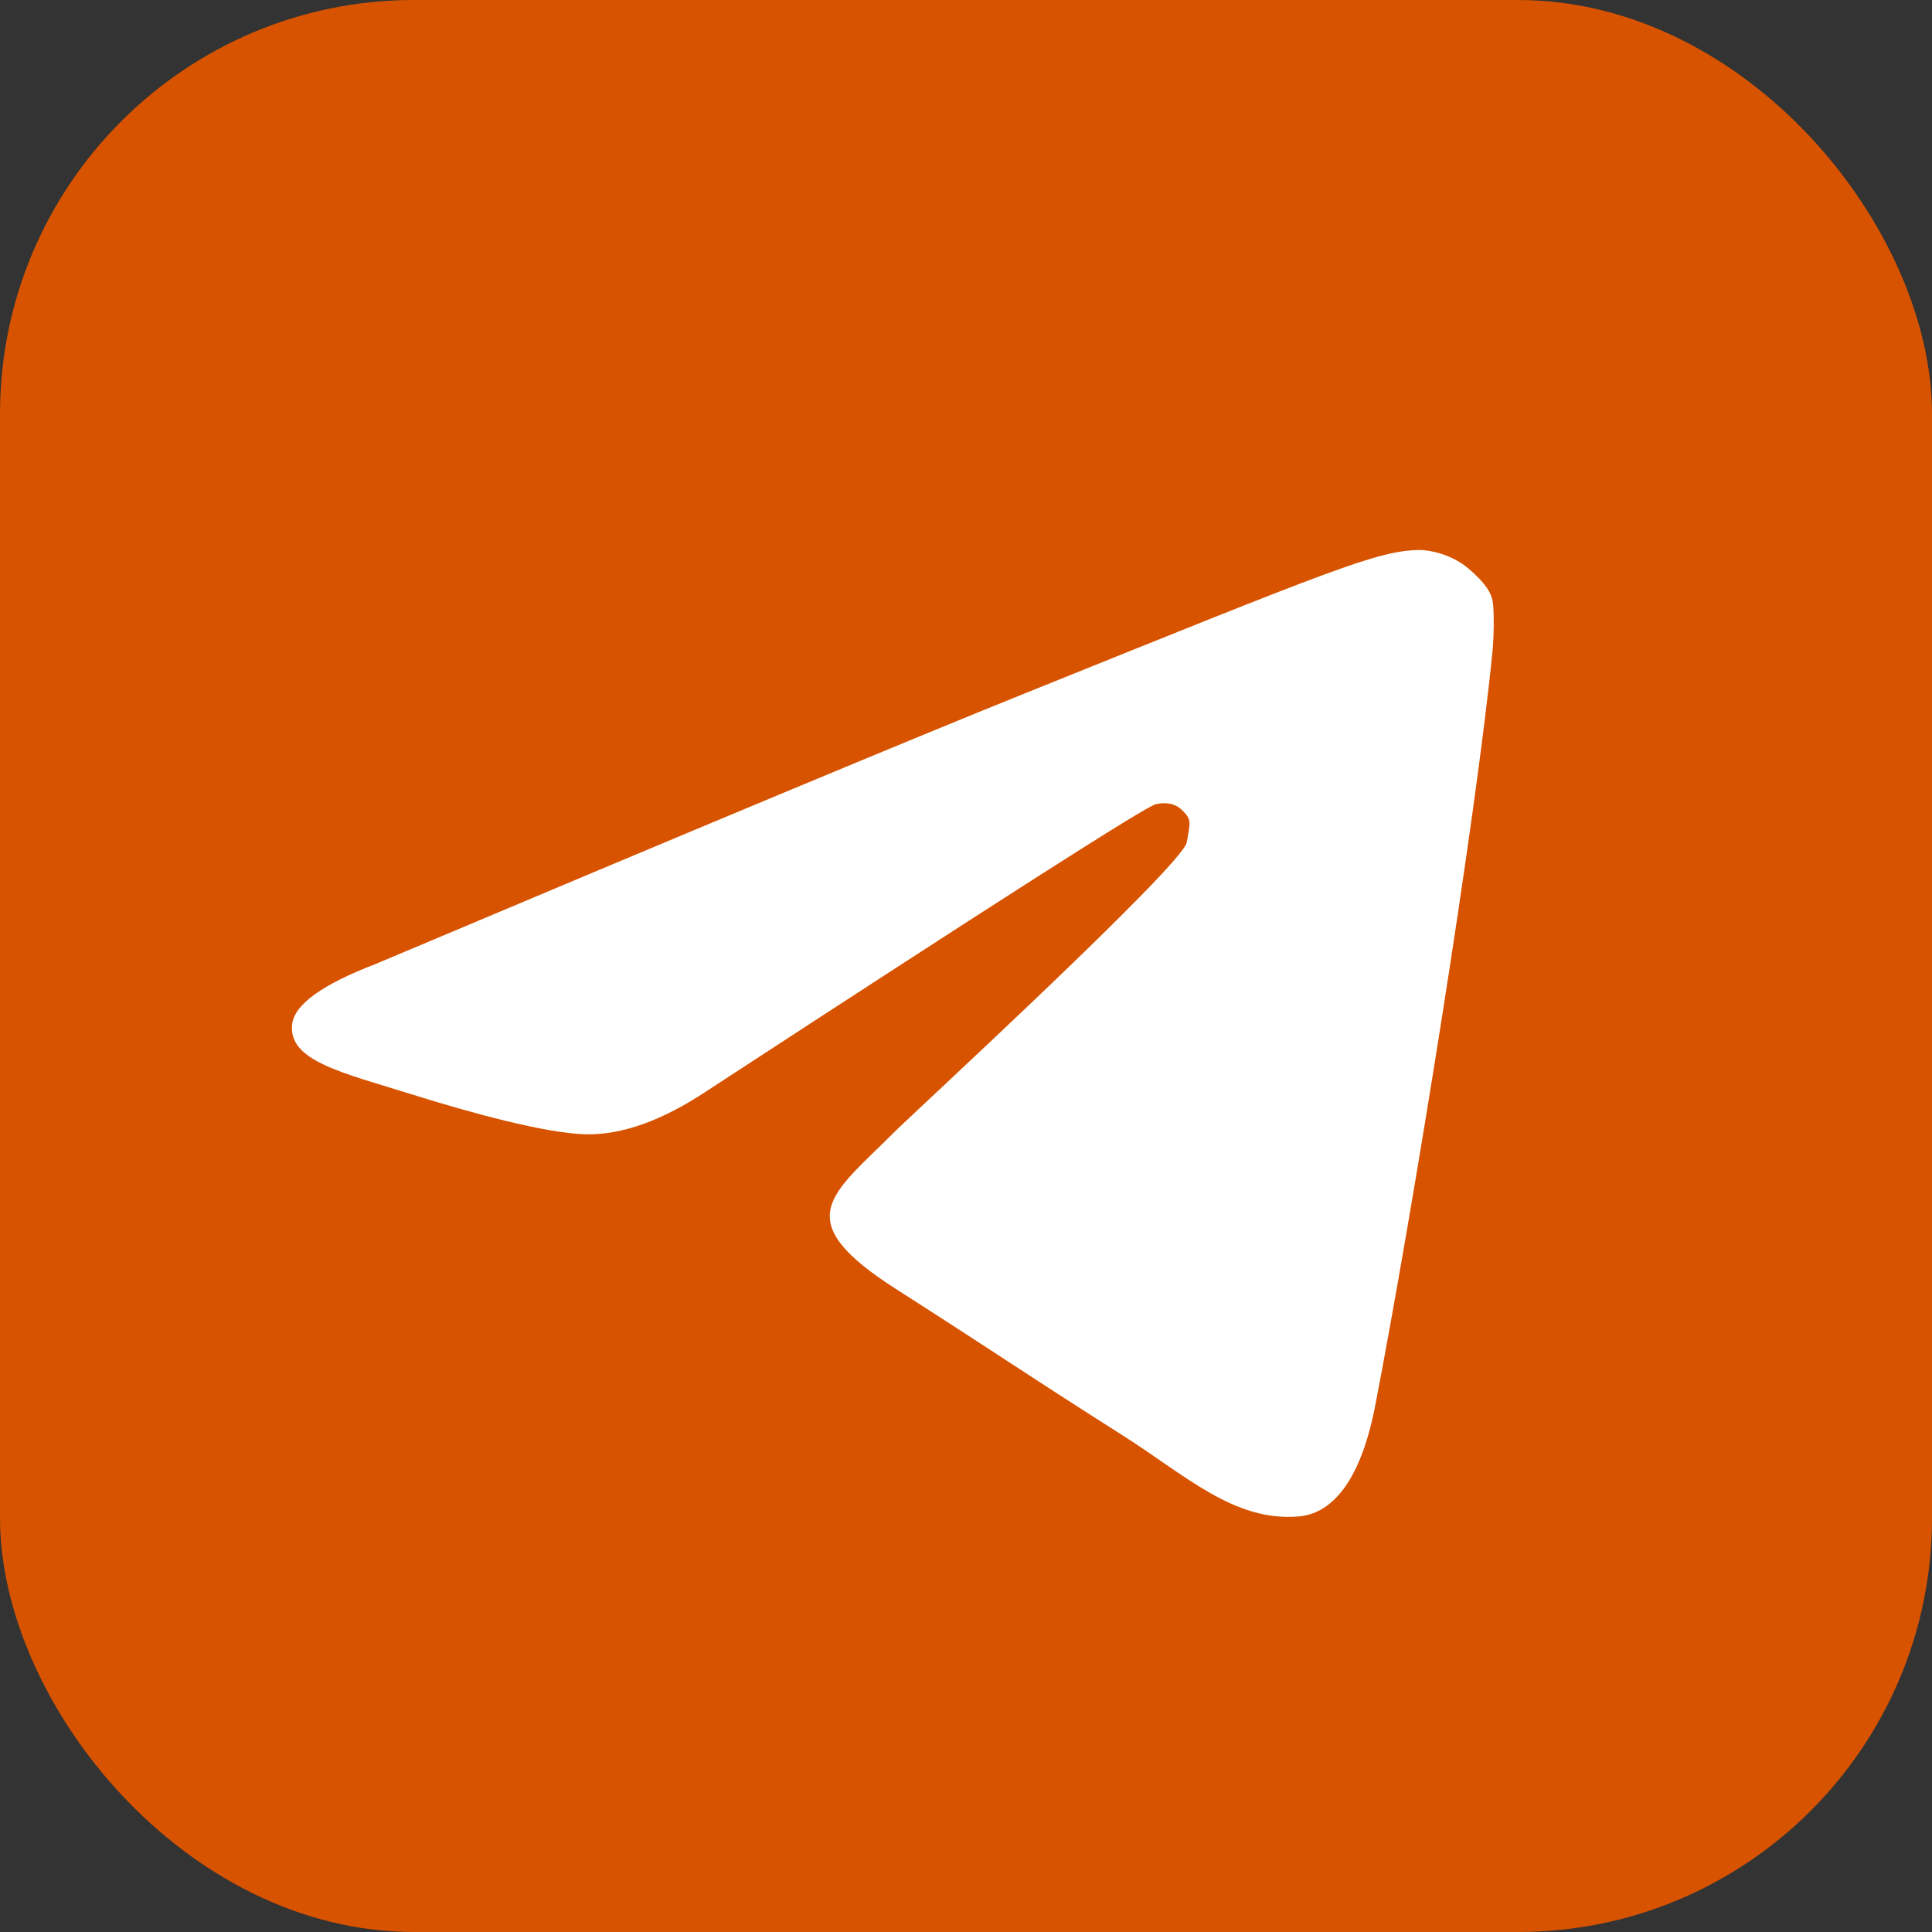 <svg width="28" height="28" viewBox="0 0 28 28" fill="none" xmlns="http://www.w3.org/2000/svg">
<rect x="0" y="0" width="28" height="28" fill="#333333" stroke="none"/>
<rect width="28" height="28" rx="6" fill="#D75300"/>
<path fill-rule="evenodd" clip-rule="evenodd" d="M5.436 13.974C10.143 11.989 13.283 10.681 14.853 10.049C19.338 8.243 19.96 7.982 20.568 7.971C20.701 7.969 21.027 8.024 21.281 8.239C21.535 8.455 21.612 8.594 21.633 8.716C21.655 8.838 21.652 9.216 21.631 9.433C21.388 11.904 20.465 17.607 19.93 20.375C19.703 21.546 19.258 21.939 18.826 21.977C17.889 22.061 17.177 21.377 16.268 20.801C14.847 19.9 14.373 19.567 12.994 18.687C11.399 17.67 12.056 17.317 12.964 16.404C13.202 16.165 17.142 12.54 17.2 12.207C17.251 11.916 17.27 11.879 17.139 11.748C17.008 11.617 16.851 11.633 16.75 11.655C16.608 11.687 14.438 13.073 10.241 15.813C9.597 16.241 9.013 16.45 8.49 16.439C7.913 16.427 6.804 16.123 5.98 15.864C4.968 15.546 4.165 15.378 4.235 14.838C4.271 14.556 4.672 14.268 5.436 13.974Z" fill="white"/>
</svg>

